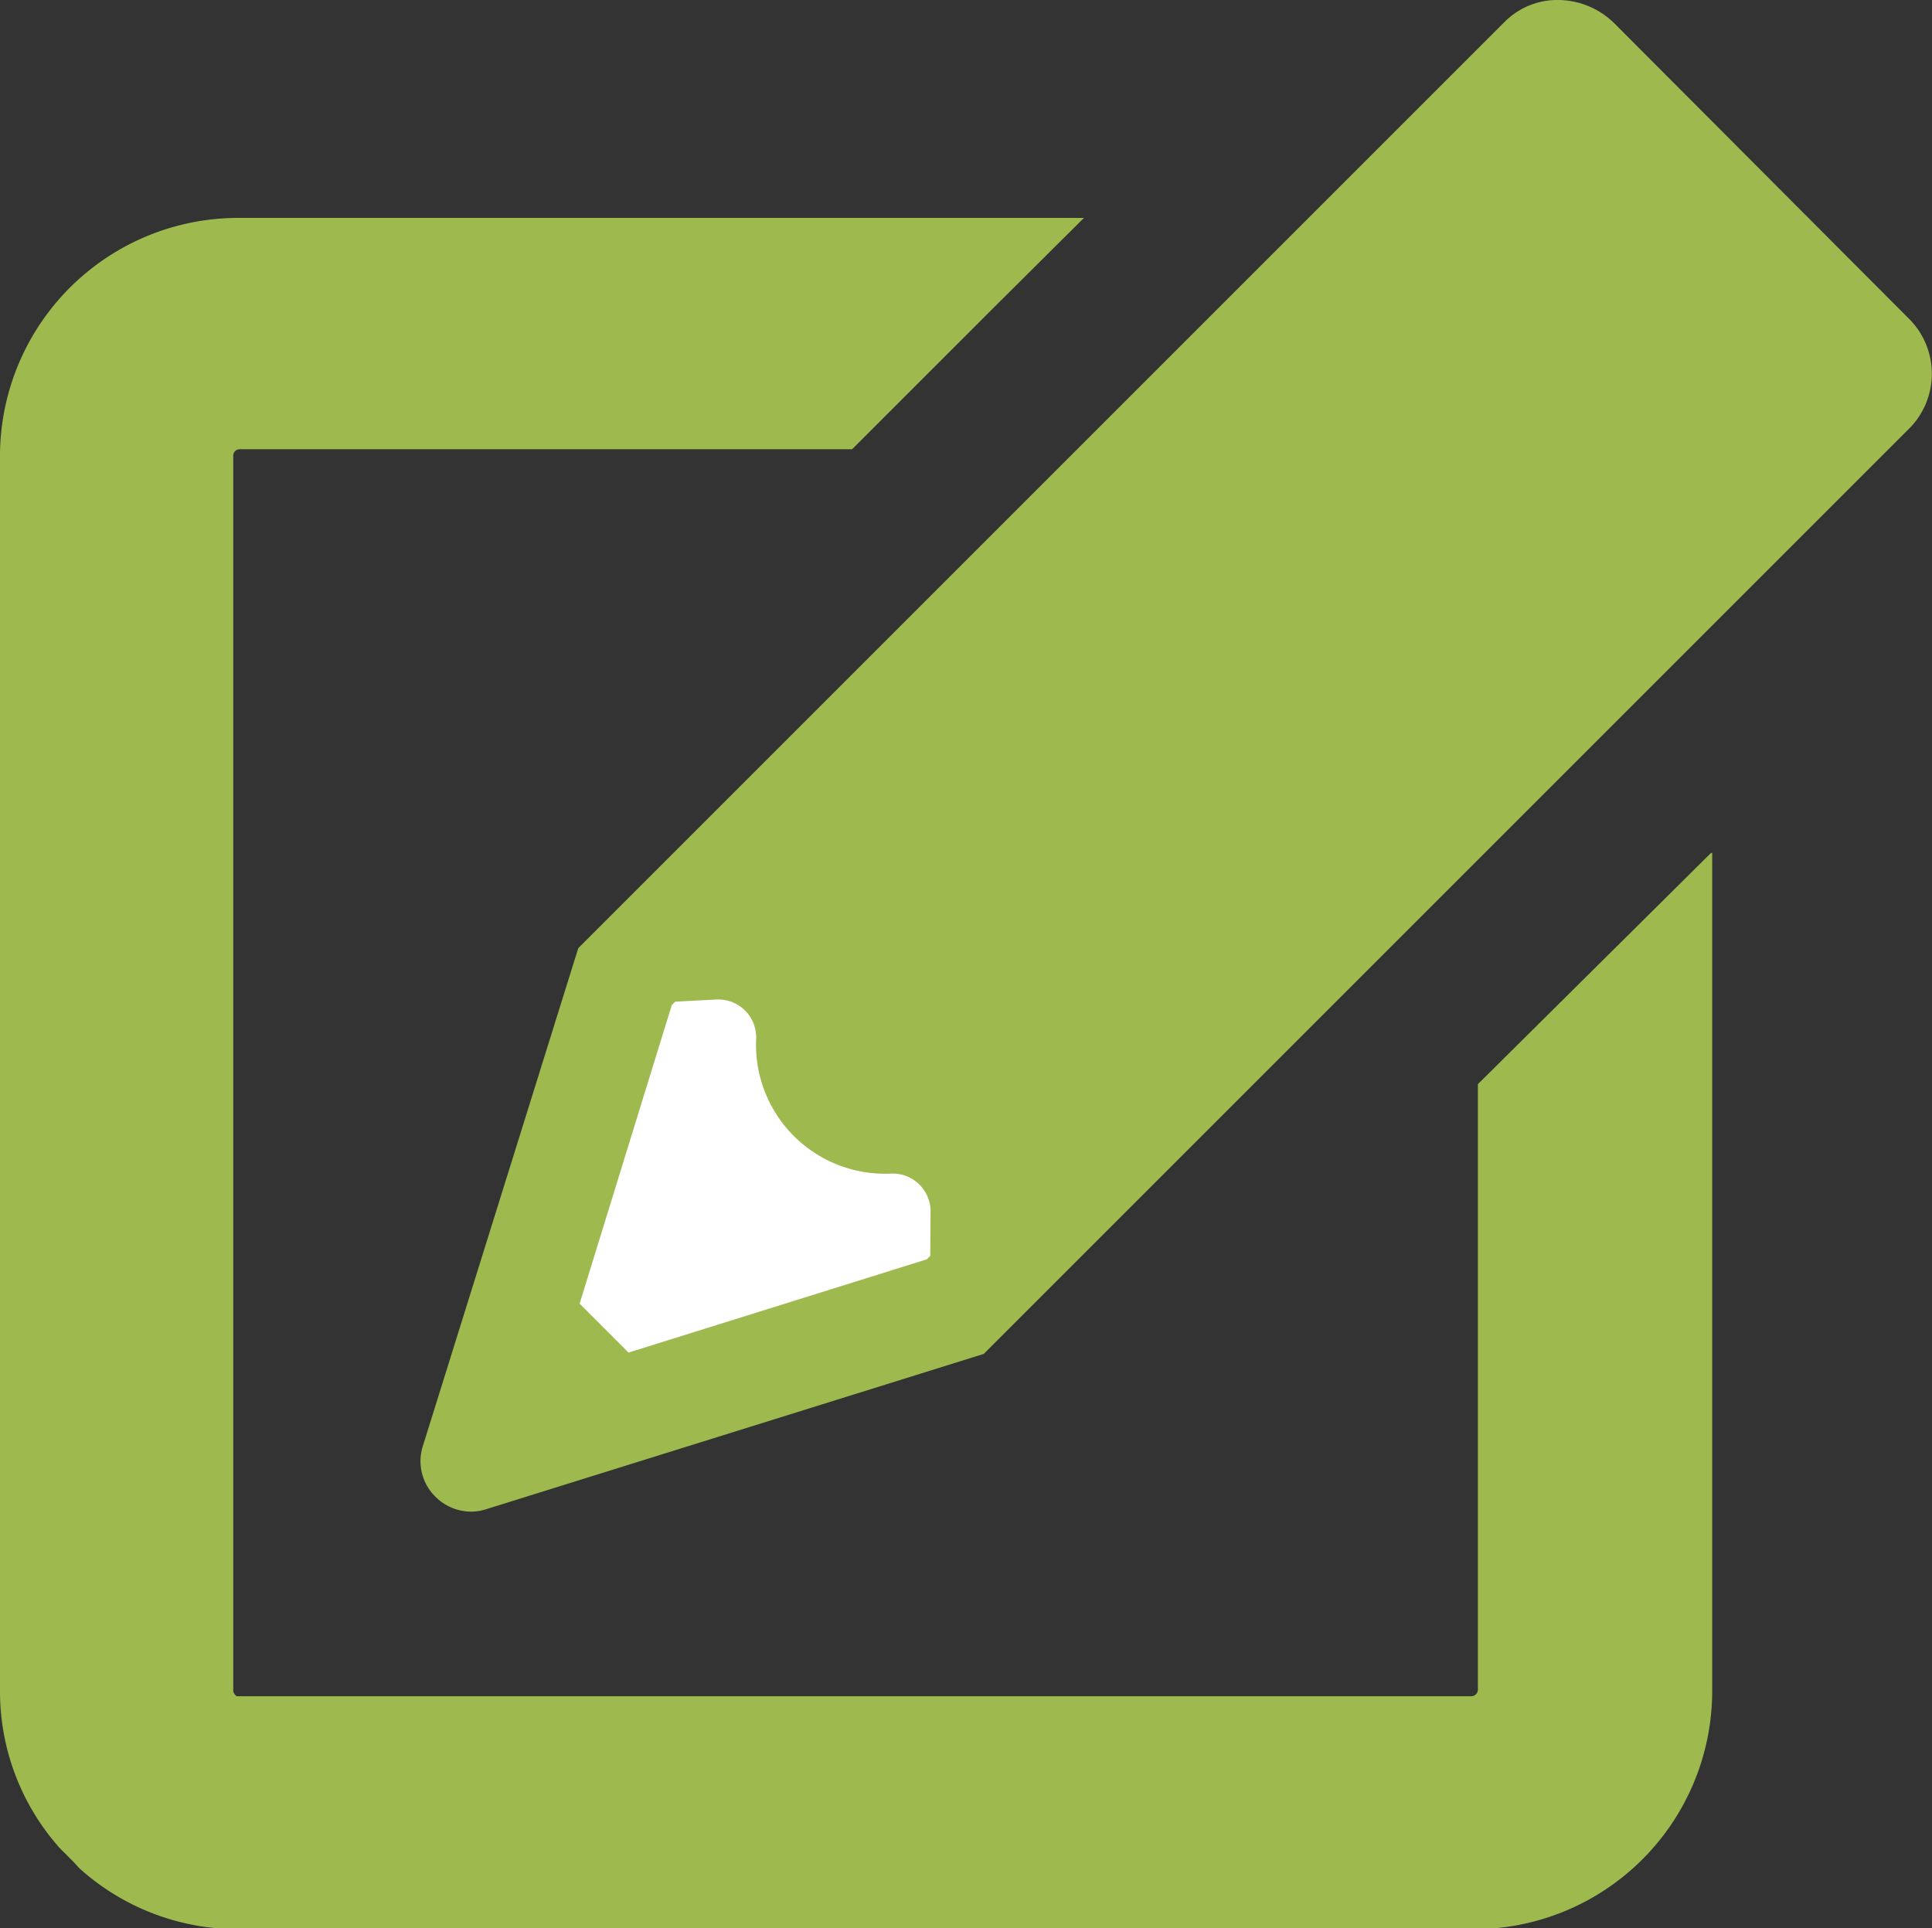 <svg xmlns="http://www.w3.org/2000/svg" viewBox="0 0 71.9 71.76"><rect x="0" y="0" width="71.9" height="71.76" fill="#333333" stroke="none"/><defs><style>.cls-1{fill:#9eba4f;}.cls-2{fill:#fff;}</style></defs><title>アセット 2</title><g id="レイヤー_2" data-name="レイヤー 2"><g id="レイヤー_7" data-name="レイヤー 7"><path class="cls-1" d="M63.67,31.75v0L55,40.35V62.9a.25.25,0,0,1-.23.23H31.28l-22.47,0,0,0s-.09-.05-.13-.18v-46a.24.24,0,0,1,.23-.23H31.71l5.05-5.05,3.58-3.56h0l0,0H8.86A8.87,8.87,0,0,0,0,16.94v46a8.76,8.76,0,0,0,2.16,5.77c.11.13.24.24.35.36l.2.2c.11.11.21.24.33.34a8.8,8.8,0,0,0,5.82,2.19h46a8.87,8.87,0,0,0,8.86-8.86V44.65l0-12.91Z"/><path class="cls-1" d="M71,11.82,60.09.88A3,3,0,0,0,58,0a2.76,2.76,0,0,0-2,.81L21.52,35.29,15.73,53.84a1.85,1.85,0,0,0,.47,1.86,1.88,1.88,0,0,0,1.32.56,1.83,1.83,0,0,0,.54-.08l18.55-5.79L71.1,15.9A2.89,2.89,0,0,0,71,11.82Z"/><path class="cls-1" d="M37.81,43.54a4.79,4.79,0,0,0-.94-1.59L60.56,18.27l1.27,1.27L45.06,36.3Z"/><path class="cls-2" d="M34.62,46.74l-.13.13-11.1,3.47-1.82-1.82L25,37.41l.13-.13,1.53-.08a1.41,1.41,0,0,1,1.48,1.48,4.8,4.8,0,0,0,5,5,1.41,1.41,0,0,1,1.49,1.48Z"/><path class="cls-1" d="M28.36,34.09l24-24,1.27,1.27L30,35a4.8,4.8,0,0,0-1.36-.83Z"/><path class="cls-1" d="M33,40.35a1.41,1.41,0,0,1-1.49-1.49,4.79,4.79,0,0,0-.2-1.65L55.43,13.14l3.34,3.34L34.69,40.55A4.76,4.76,0,0,0,33,40.35Z"/><rect class="cls-1" x="58.09" y="4.4" width="5.45" height="13.38" transform="translate(9.97 46.25) rotate(-45)"/></g></g></svg>